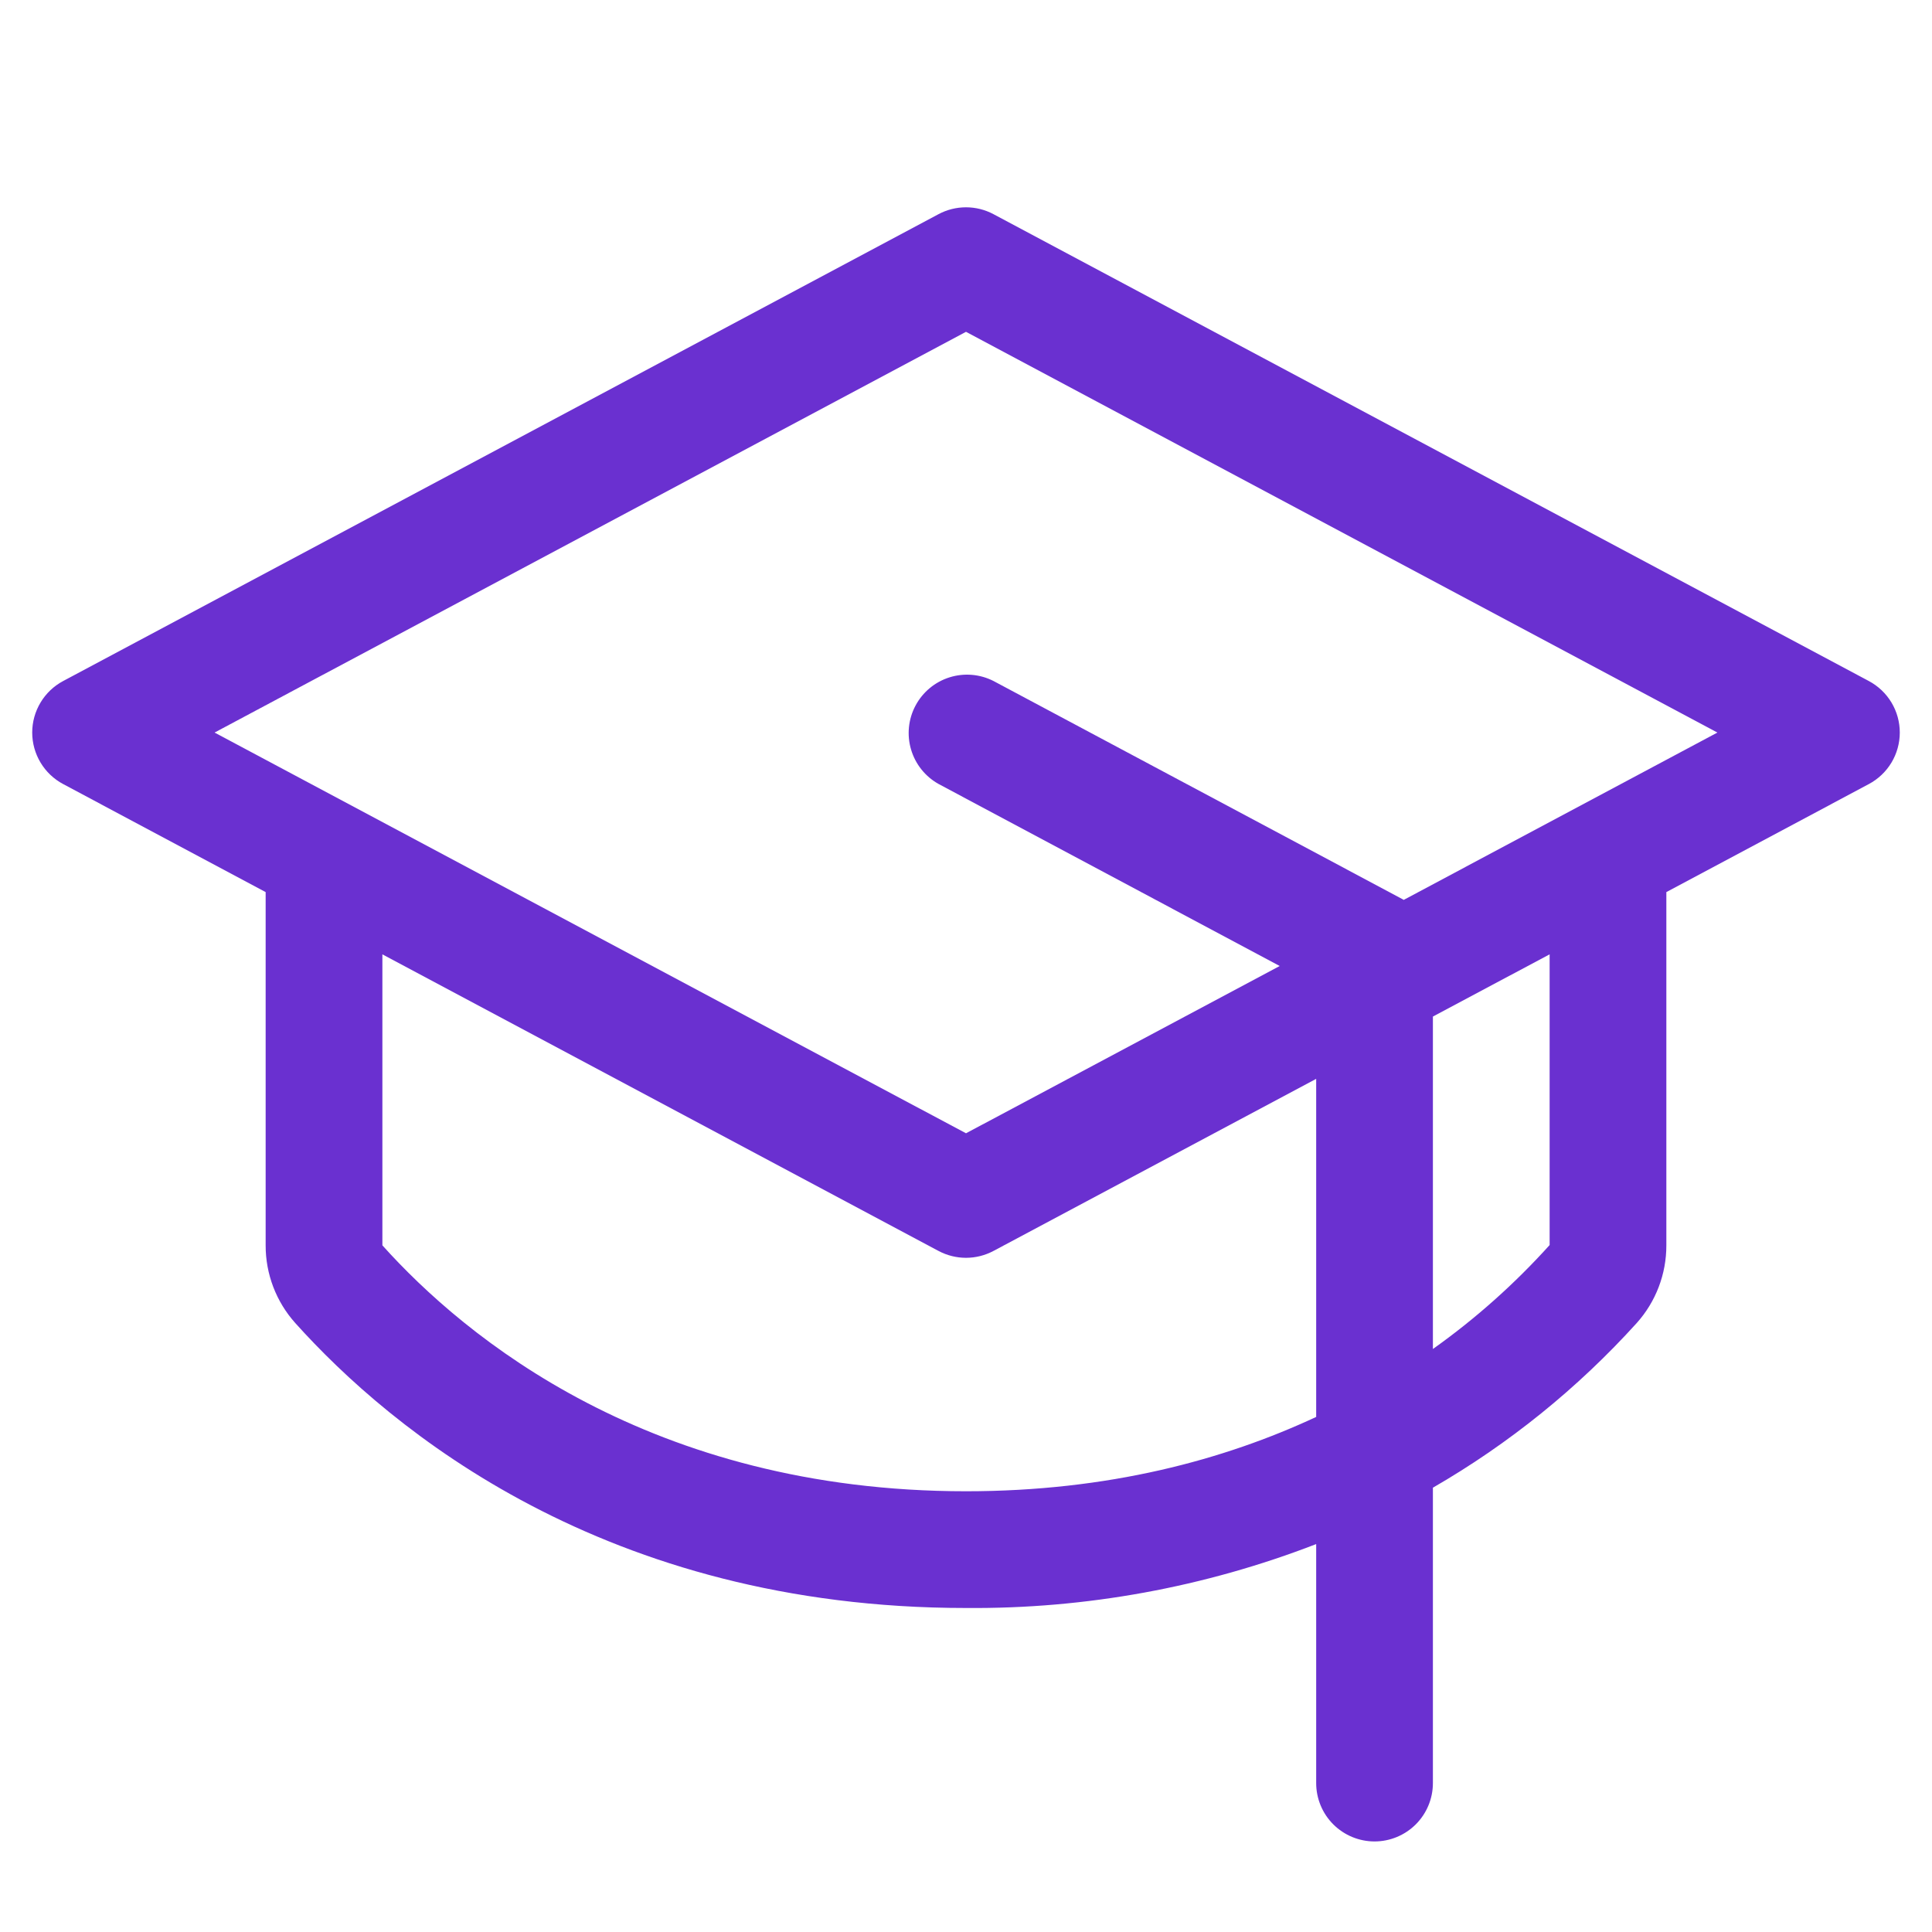 <svg width="150" height="150" viewBox="0 0 150 150" fill="none" xmlns="http://www.w3.org/2000/svg">
<g clip-path="url(#clip0_1171_914)">
<path d="M145.098 52.876L77.13 16.626C76.474 16.277 75.743 16.095 75 16.095C74.257 16.095 73.526 16.277 72.87 16.626L4.902 52.876C4.177 53.263 3.57 53.839 3.148 54.543C2.725 55.247 2.501 56.053 2.501 56.875C2.501 57.697 2.725 58.502 3.148 59.207C3.57 59.911 4.177 60.487 4.902 60.874L20.625 69.262V96.688C20.62 98.913 21.439 101.062 22.925 102.72C30.345 110.984 46.969 124.844 75 124.844C84.294 124.921 93.519 123.237 102.188 119.882V138.437C102.188 139.639 102.665 140.792 103.515 141.642C104.364 142.491 105.517 142.969 106.719 142.969C107.921 142.969 109.073 142.491 109.923 141.642C110.773 140.792 111.25 139.639 111.25 138.437V115.504C117.159 112.093 122.498 107.779 127.075 102.72C128.561 101.062 129.38 98.913 129.375 96.688V69.262L145.098 60.874C145.823 60.487 146.43 59.911 146.853 59.207C147.275 58.502 147.499 57.697 147.499 56.875C147.499 56.053 147.275 55.247 146.853 54.543C146.43 53.839 145.823 53.263 145.098 52.876ZM75 115.781C50.492 115.781 36.077 103.807 29.688 96.688V74.094L72.87 97.124C73.526 97.473 74.257 97.656 75 97.656C75.743 97.656 76.474 97.473 77.13 97.124L102.188 83.762V110.01C95.051 113.34 86.056 115.781 75 115.781ZM120.313 96.665C117.596 99.679 114.557 102.386 111.25 104.736V78.925L120.313 74.094V96.665ZM108.984 69.868L108.86 69.795L77.141 52.876C76.083 52.336 74.855 52.232 73.721 52.589C72.587 52.945 71.639 53.733 71.081 54.782C70.522 55.83 70.398 57.057 70.735 58.196C71.072 59.336 71.843 60.297 72.882 60.874L99.356 75L75 87.988L16.66 56.875L75 25.762L133.34 56.875L108.984 69.868Z" fill="#6A30D0"/>
</g>
<defs>
<clipPath id="clip0_1171_914">
<rect width="145" height="145" fill="white" transform="translate(2.5 2.5)"/>
</clipPath>
</defs>
</svg>
